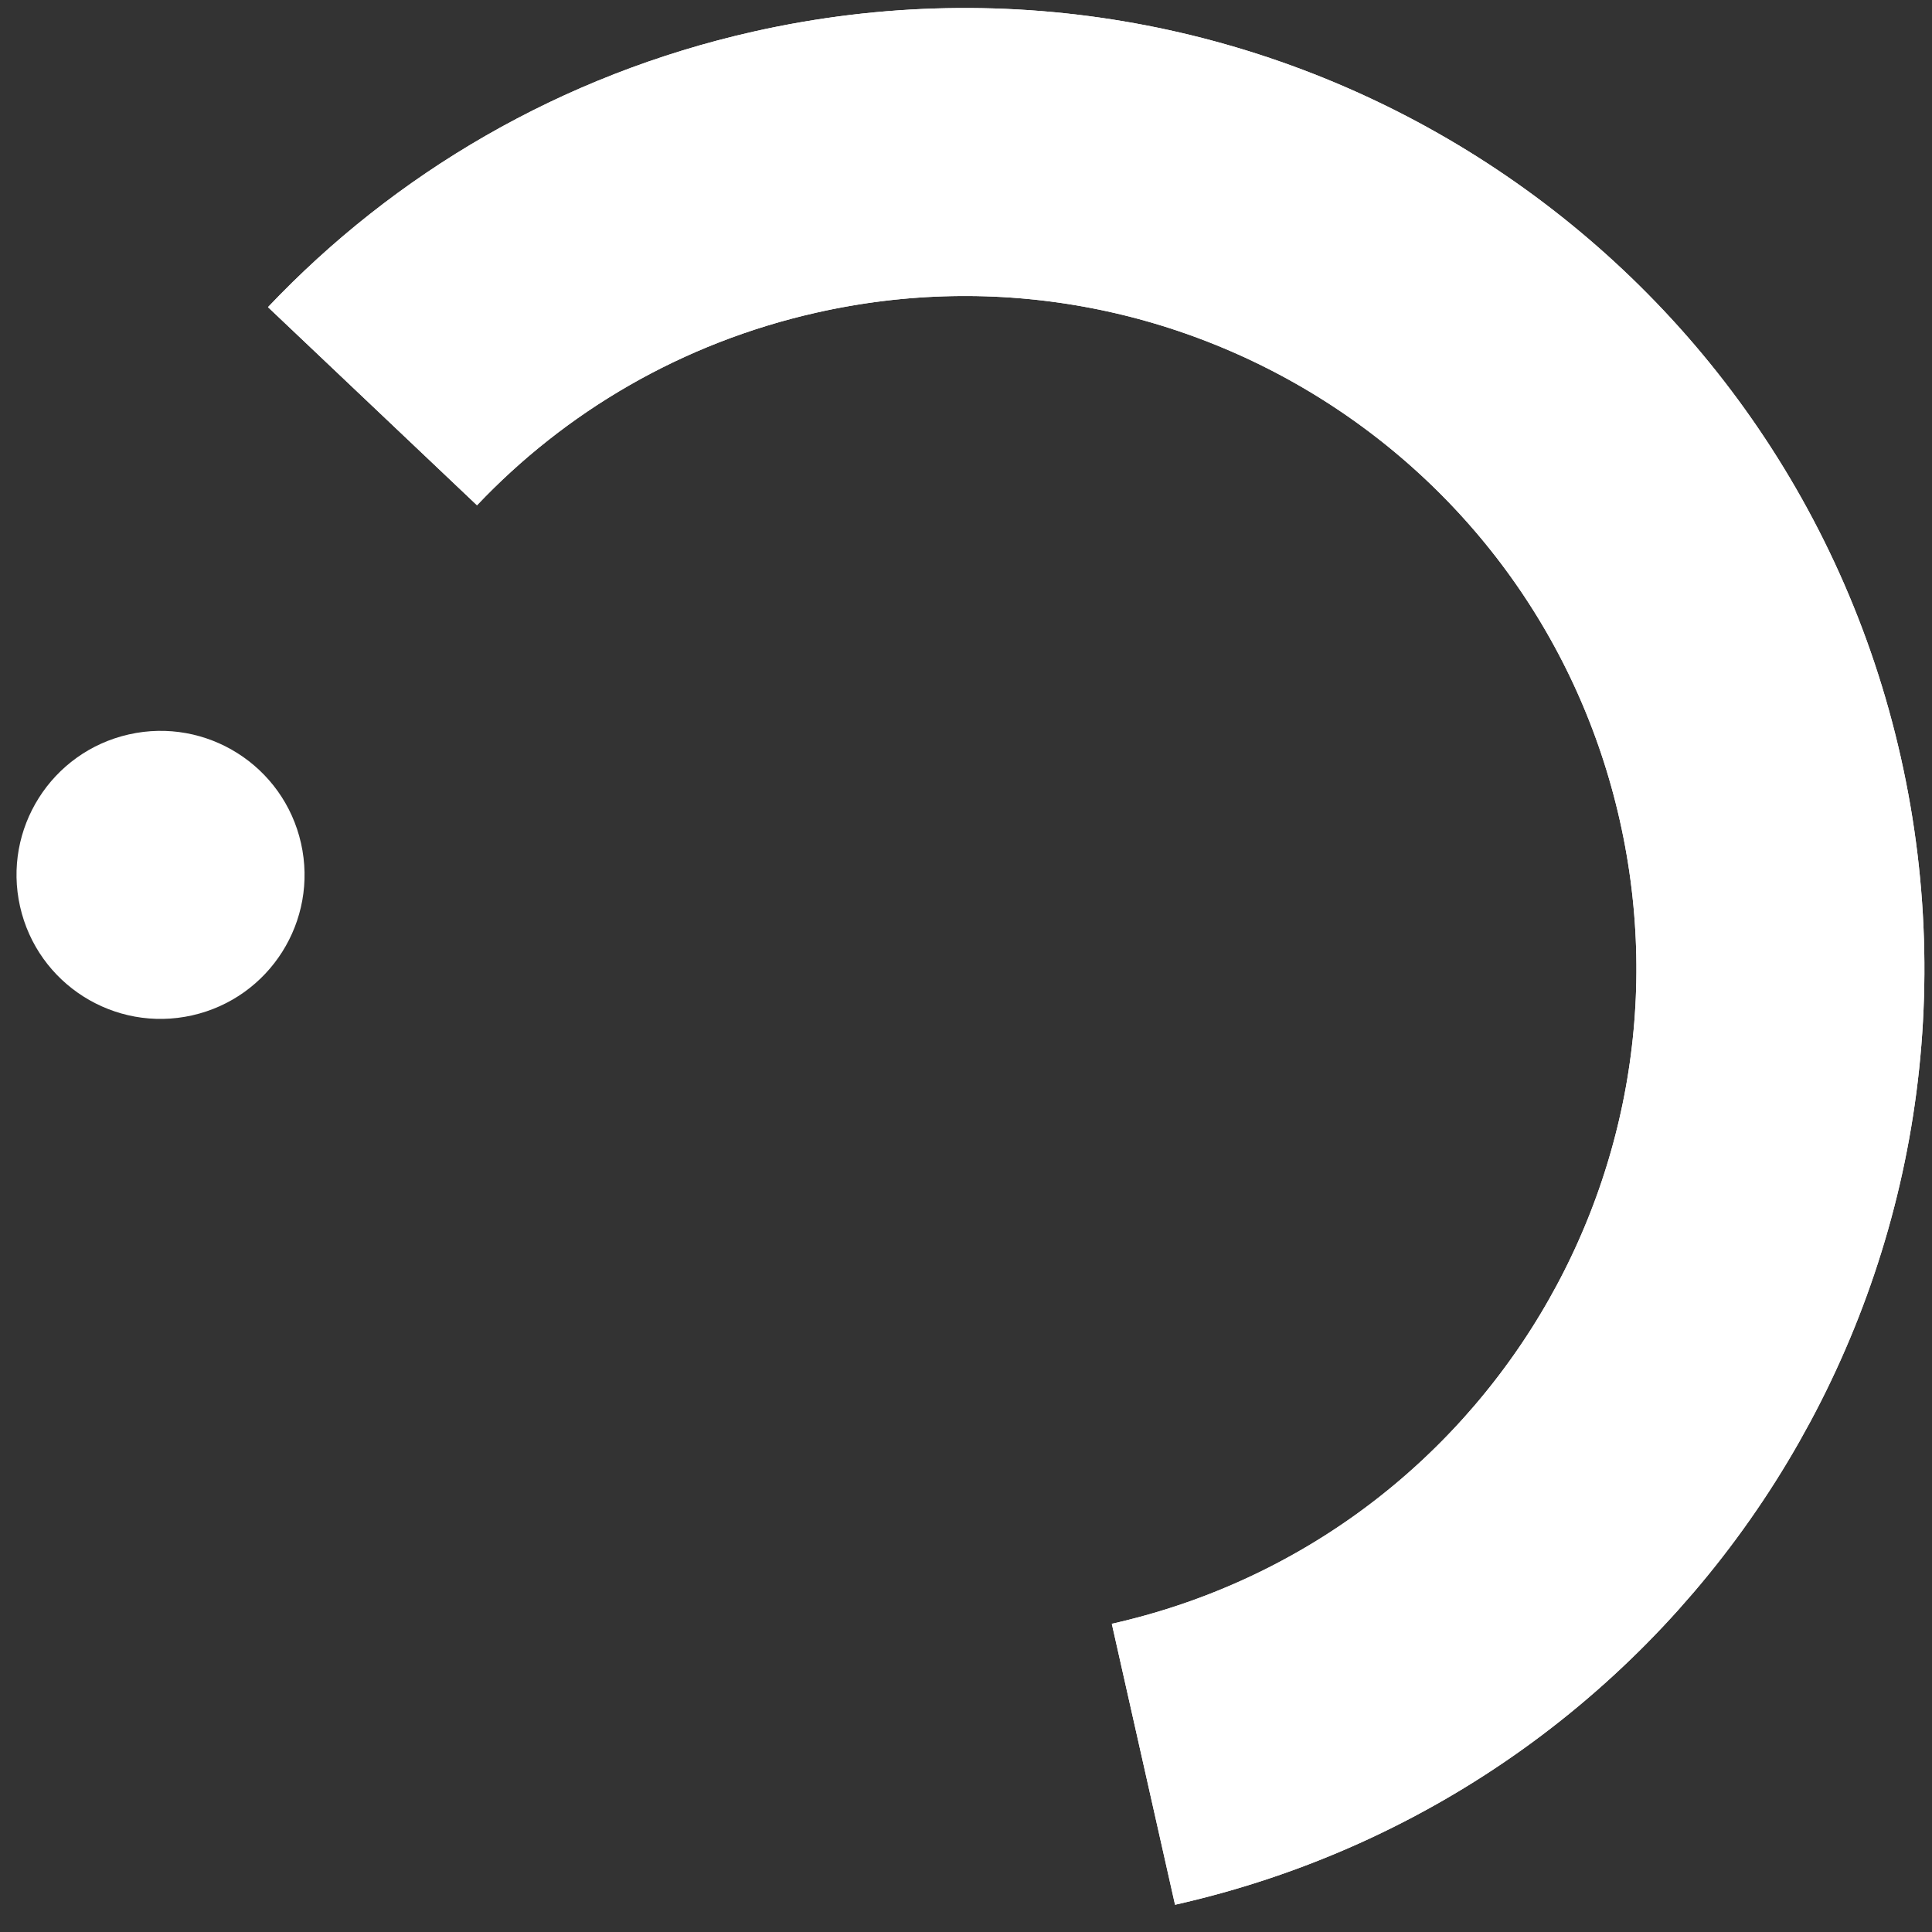 <?xml version="1.0" encoding="UTF-8"?>
<svg xmlns="http://www.w3.org/2000/svg" width="161" height="161" viewBox="0 0 161 161" fill="none">
  <rect x="0" y="0" width="161" height="161" fill="#333333" stroke="none"/>
  <path d="M95.285 147.023C131.924 138.776 154.94 102.389 146.694 65.75C138.447 29.111 102.06 6.095 65.421 14.342C51.764 17.416 39.999 24.4 31.041 33.85" stroke="white" stroke-width="24"></path>
  <path d="M95.285 147.023C131.924 138.776 154.94 102.389 146.694 65.75C138.447 29.111 102.06 6.095 65.421 14.342C51.764 17.416 39.999 24.4 31.041 33.85" stroke="white" stroke-width="24"></path>
  <circle cx="13.378" cy="72.907" r="12" transform="rotate(-12.685 13.378 72.907)" fill="white"></circle>
</svg>
